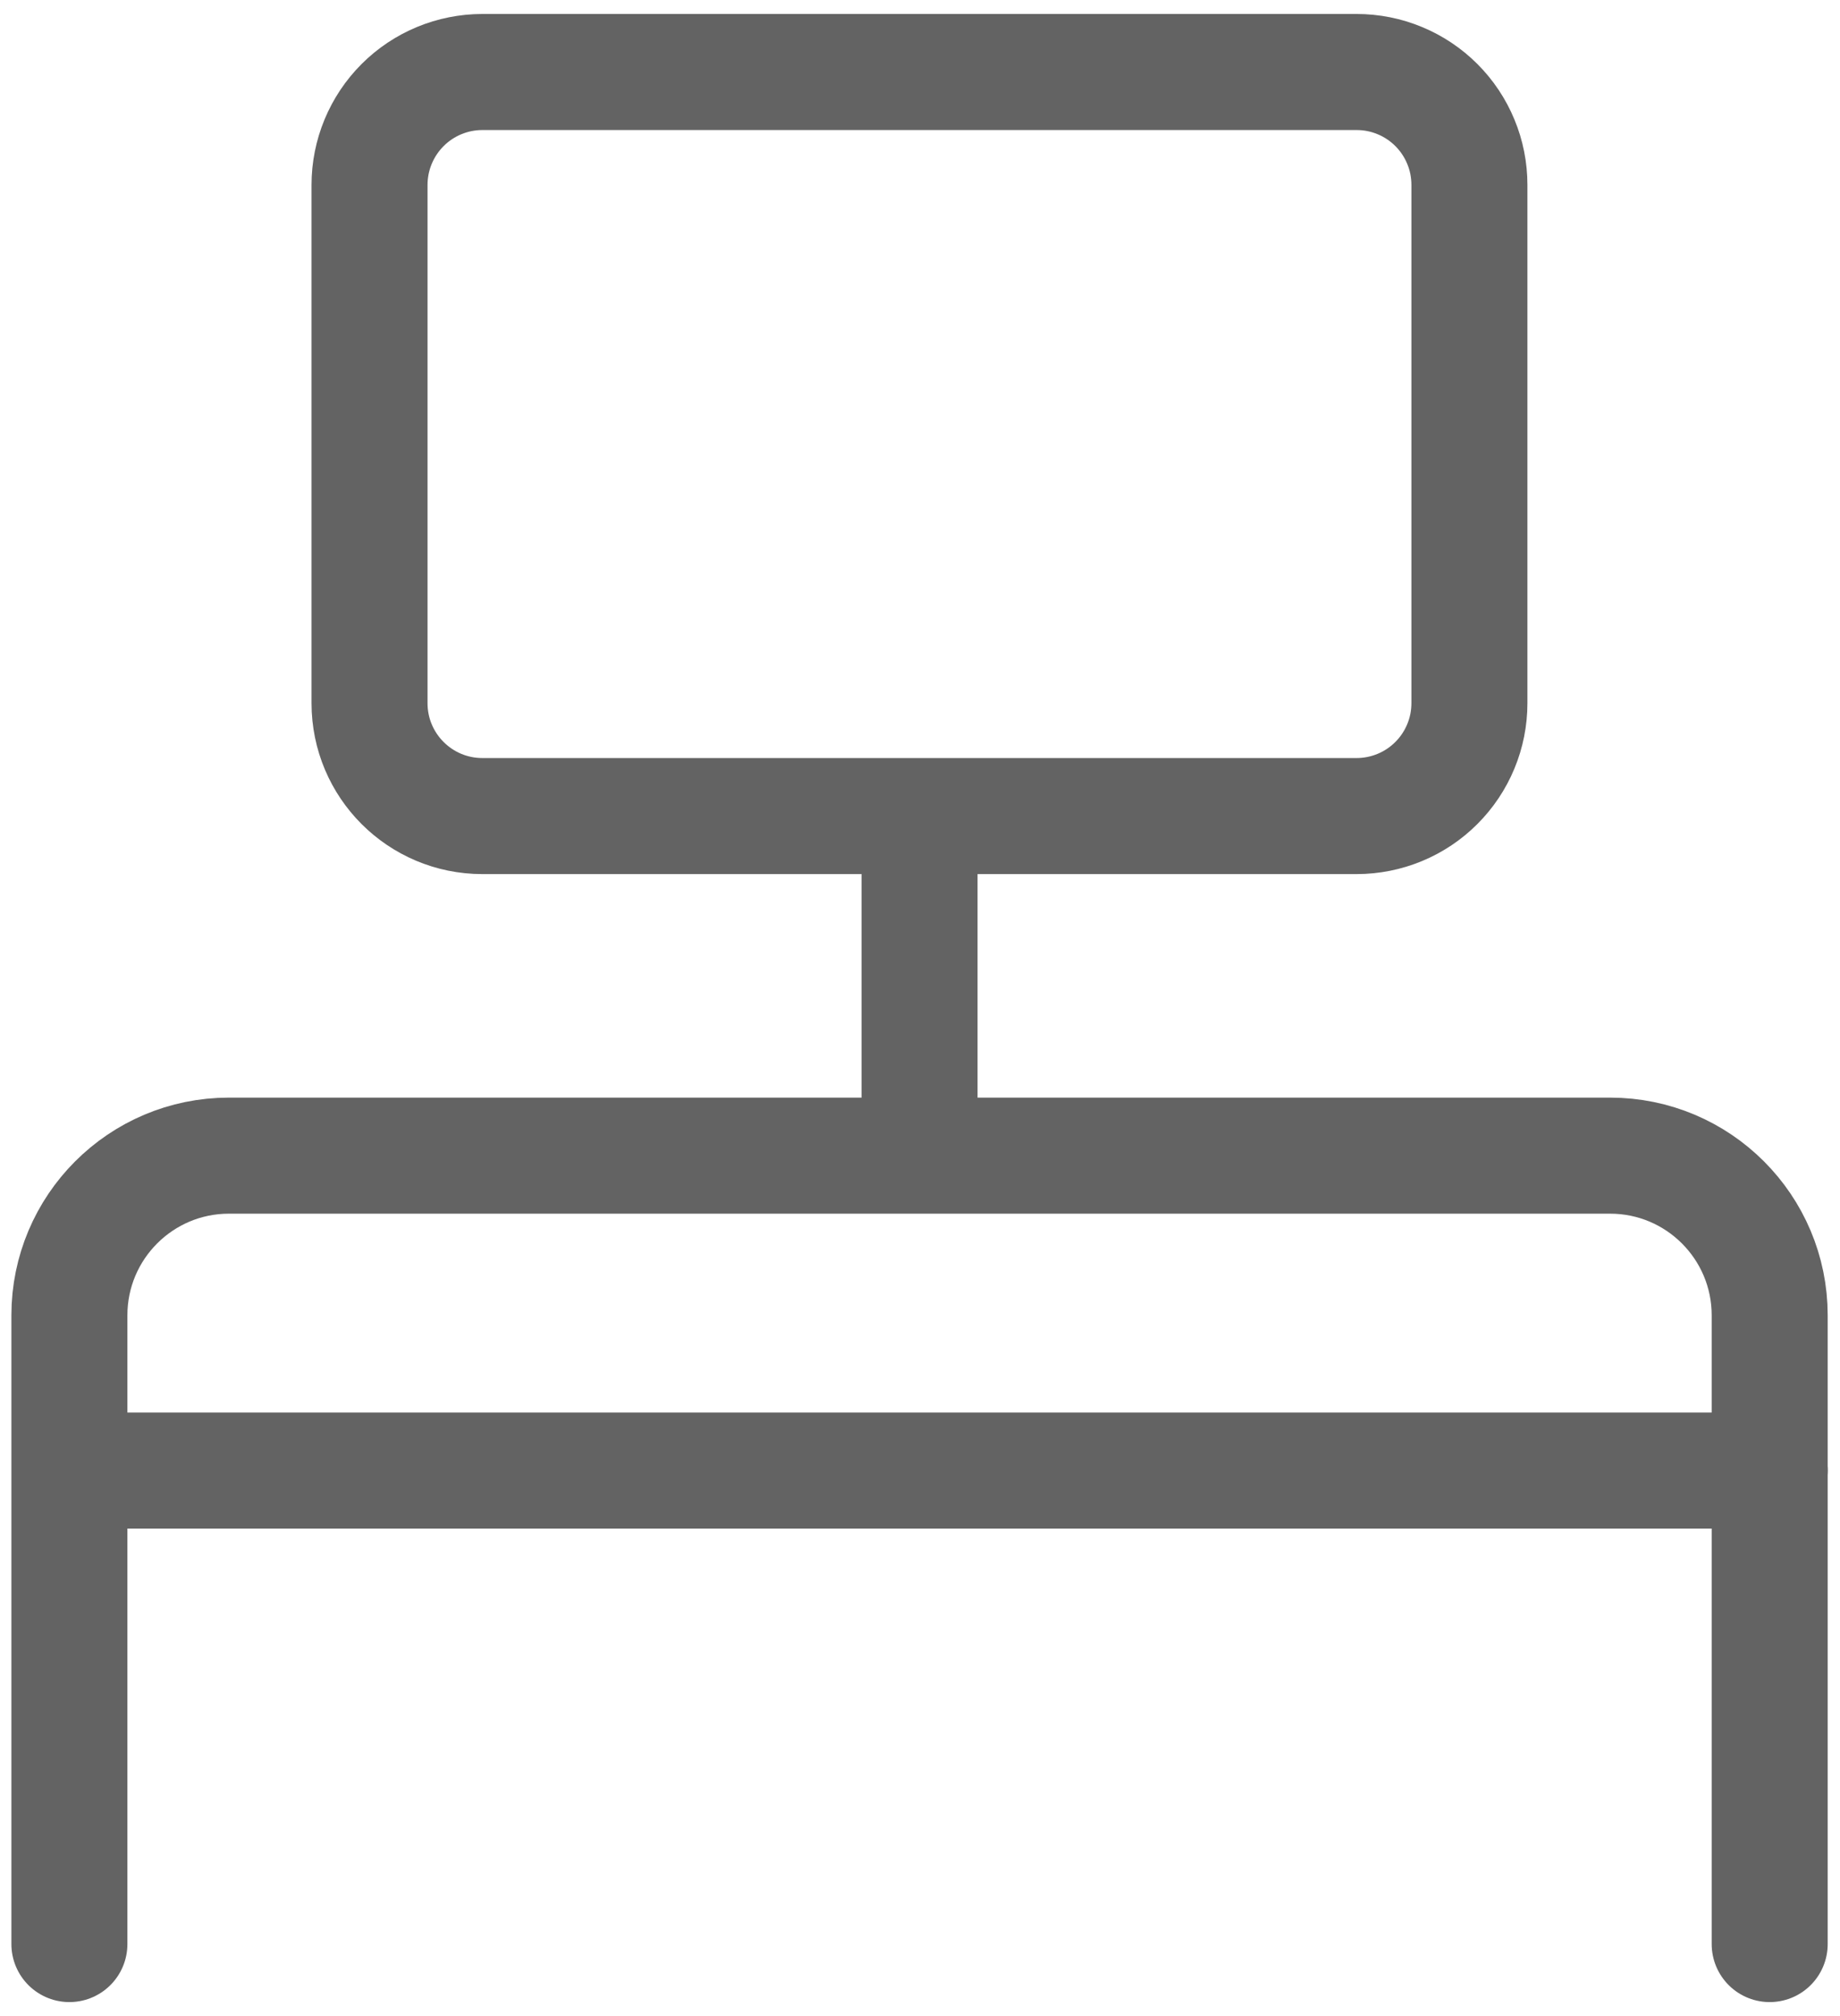 <svg xmlns="http://www.w3.org/2000/svg" width="42" height="46" viewBox="0 0 42 46" fill="none"><path d="M40.395 44.357V30.011C40.395 28.001 38.766 26.368 36.752 26.368H5.225C3.214 26.368 1.584 28.001 1.584 30.011V44.357M20.99 18.62V26.368M1.584 33.553H40.399M30.965 1.643H11.011C10.328 1.643 9.673 1.914 9.19 2.397C8.707 2.88 8.435 3.535 8.435 4.219V16.044C8.435 17.467 9.588 18.62 11.011 18.62H30.965C31.304 18.62 31.639 18.553 31.951 18.424C32.264 18.294 32.548 18.105 32.787 17.865C33.026 17.626 33.216 17.342 33.345 17.03C33.475 16.717 33.541 16.382 33.541 16.044V4.219C33.541 3.88 33.475 3.545 33.345 3.233C33.216 2.92 33.026 2.636 32.787 2.397C32.548 2.158 32.264 1.968 31.951 1.839C31.639 1.709 31.304 1.643 30.965 1.643Z" stroke="#636363" stroke-width="2.648" stroke-linecap="round" stroke-linejoin="round"></path></svg>